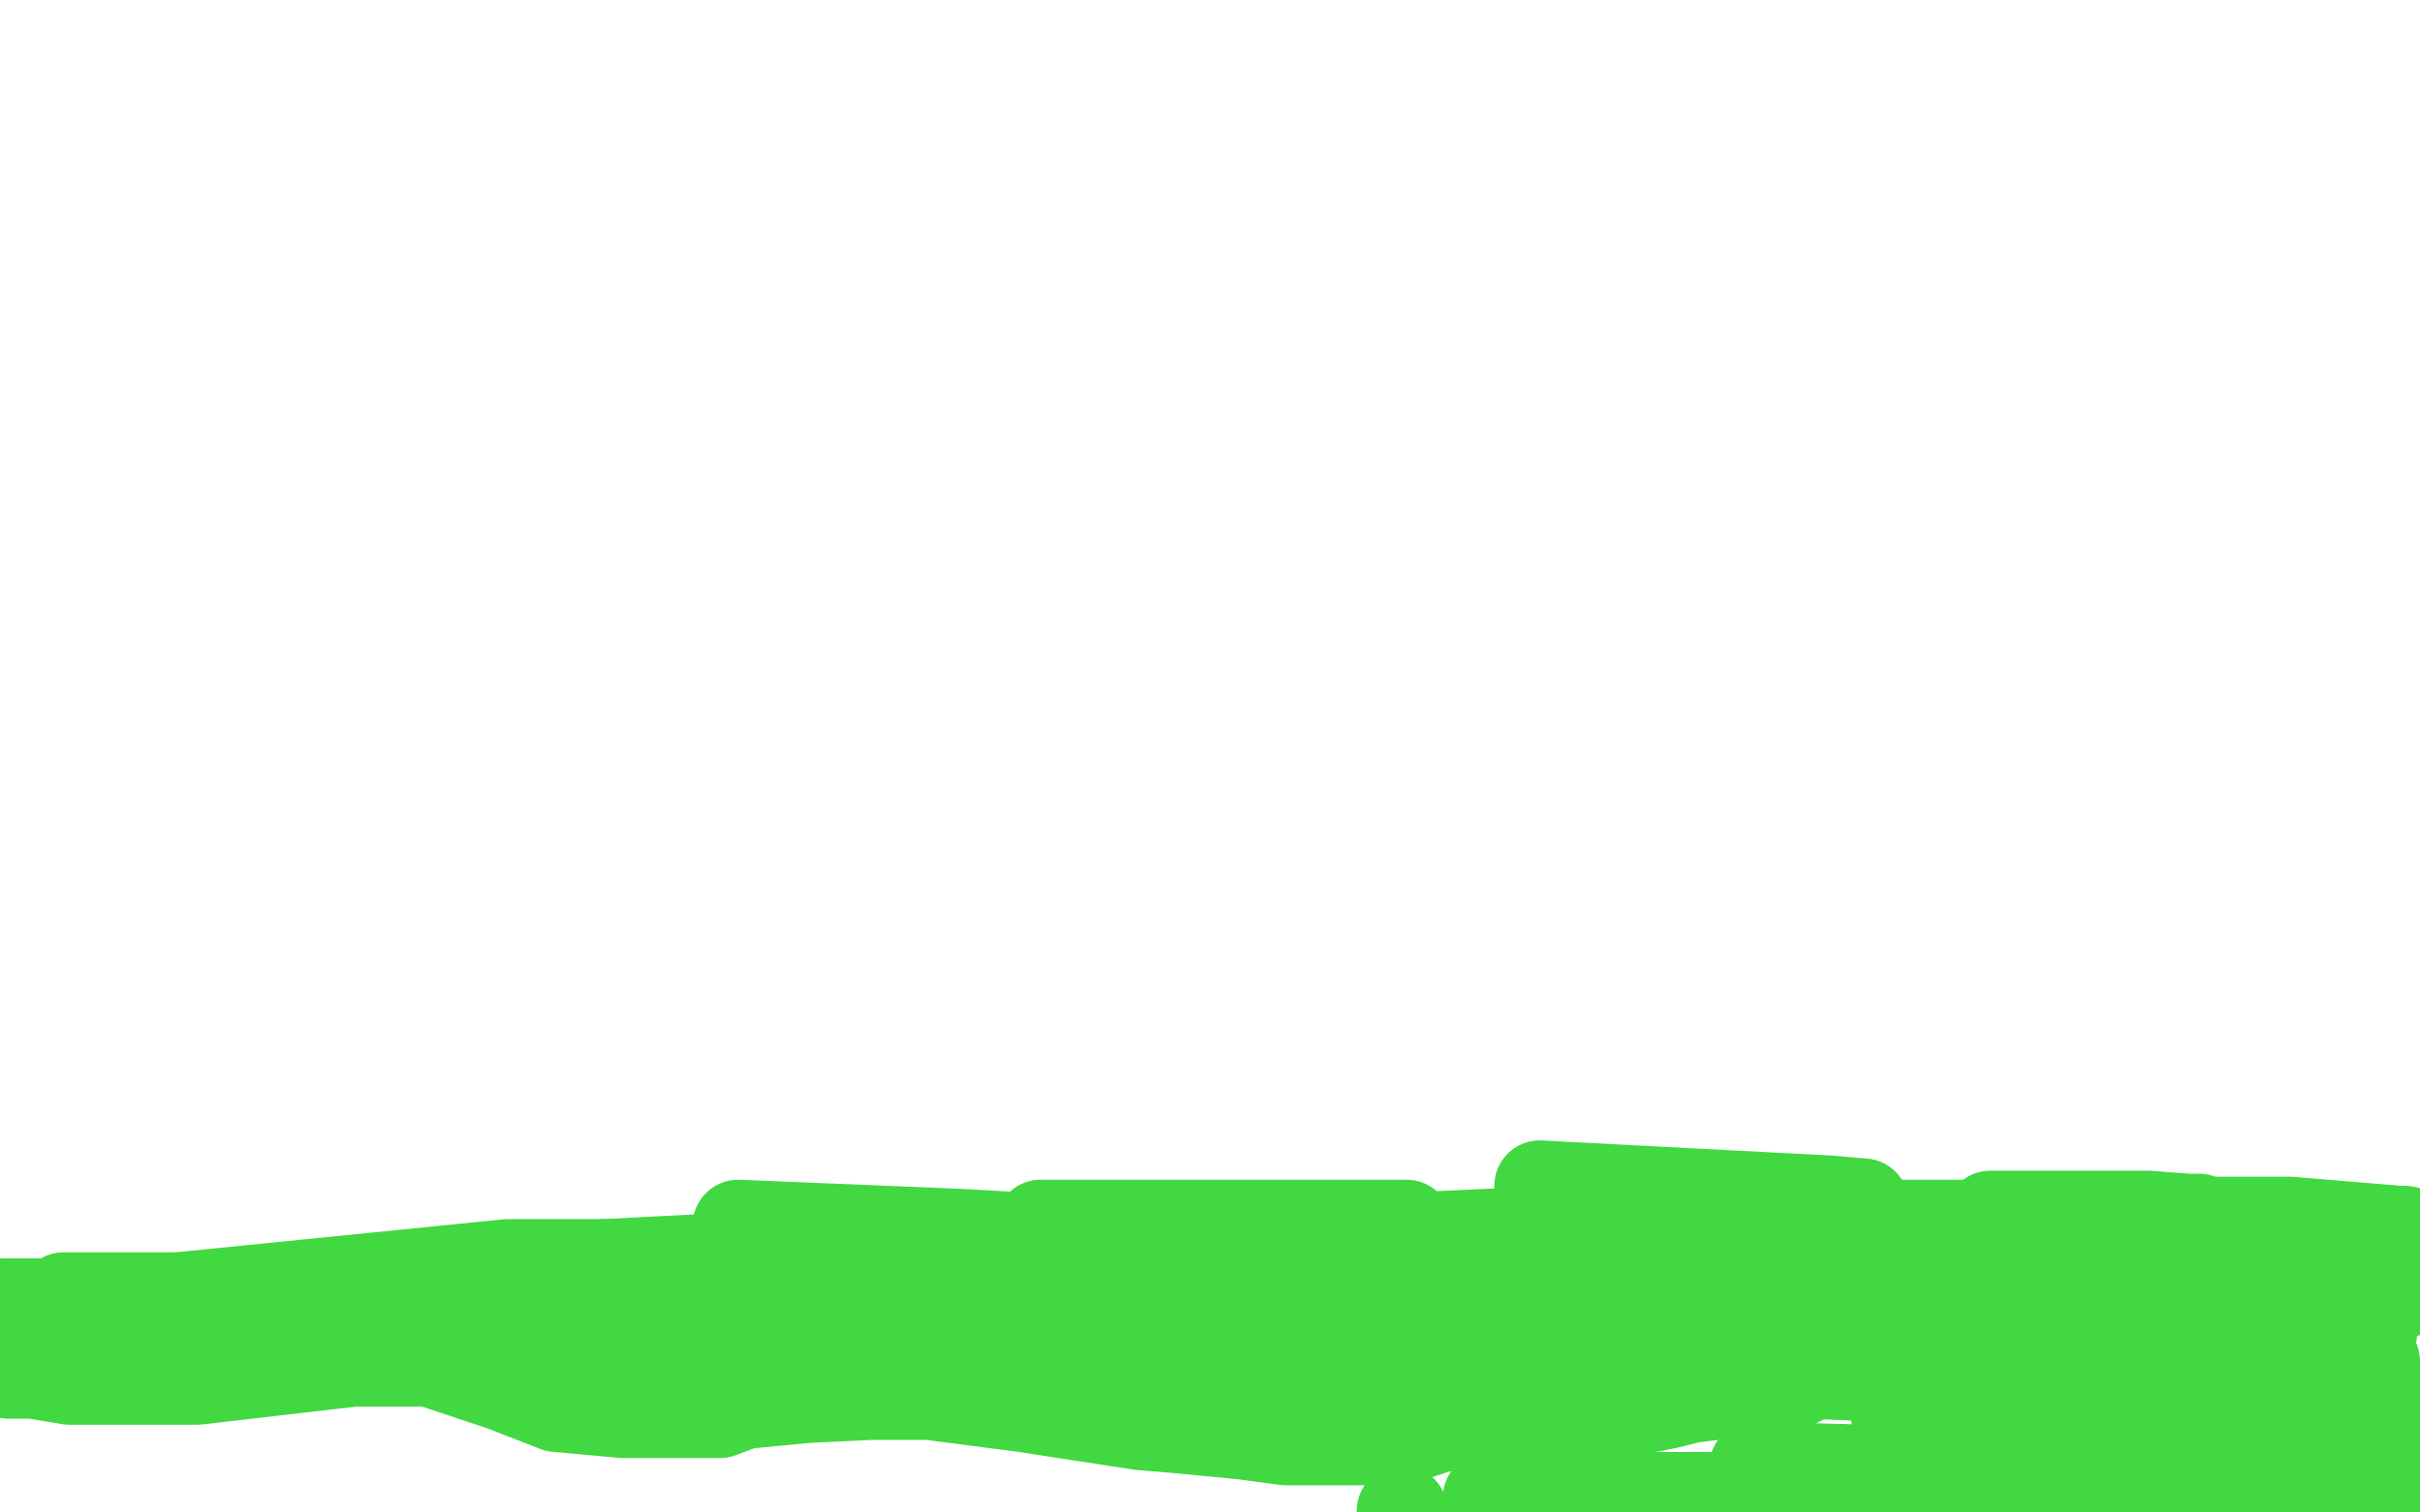 <?xml version="1.0" standalone="no"?>
<!DOCTYPE svg PUBLIC "-//W3C//DTD SVG 1.1//EN"
"http://www.w3.org/Graphics/SVG/1.1/DTD/svg11.dtd">

<svg width="800" height="500" version="1.1" xmlns="http://www.w3.org/2000/svg" xmlns:xlink="http://www.w3.org/1999/xlink" style="stroke-antialiasing: false"><desc>This SVG has been created on https://colorillo.com/</desc><rect x='0' y='0' width='800' height='500' style='fill: rgb(255,255,255); stroke-width:0' /><polyline points="3,454 4,454 4,454 6,454 6,454 11,454 11,454 23,456 23,456 40,456 40,456 65,456 65,456 117,450 142,450 166,458 184,465 206,467 219,467 234,467 238,467 246,464 267,462 288,461 307,461 338,465 377,471 389,472 410,474 425,476 437,476 450,476 457,476 464,476 469,474 475,472 485,470 497,468 507,466 519,465 527,465 534,465 538,465 543,465 546,465 551,464 559,462 567,461 574,460 580,460 583,460 586,460 592,458 609,449 627,439 641,434 651,434 662,435 682,440 693,441 703,441 711,441 717,441 721,441 726,441 732,444 741,447 747,450 749,451 751,451 753,451 754,451 756,452 757,452 759,452 760,452 763,452 766,451 769,450 772,450 773,450 775,450 776,450 780,450 785,450" style="fill: none; stroke: #41d841; stroke-width: 30; stroke-linejoin: round; stroke-linecap: round; stroke-antialiasing: false; stroke-antialias: 0; opacity: 1.0"/>
<polyline points="1,432 2,433 2,433" style="fill: none; stroke: #41d841; stroke-width: 30; stroke-linejoin: round; stroke-linecap: round; stroke-antialiasing: false; stroke-antialias: 0; opacity: 1.0"/>
<polyline points="406,447 413,447 414,447 413,448" style="fill: none; stroke: #41d841; stroke-width: 30; stroke-linejoin: round; stroke-linecap: round; stroke-antialiasing: false; stroke-antialias: 0; opacity: 1.0"/>
<polyline points="307,444 339,445 339,445 364,445 364,445 375,446 375,446 382,446 382,446 387,446 387,446 397,447 397,447 406,447 406,447" style="fill: none; stroke: #41d841; stroke-width: 30; stroke-linejoin: round; stroke-linecap: round; stroke-antialiasing: false; stroke-antialias: 0; opacity: 1.0"/>
<polyline points="456,456 476,460 476,460 488,462 488,462 499,465 499,465 508,468 508,468 513,469 513,469 518,469 518,469 524,469 530,469 536,468 544,465 554,462 561,461 563,461 564,460 566,459 570,457 580,451 598,440 603,438 615,428 625,418 626,415 621,415 602,415 585,415 563,419 543,421 523,425 501,431 487,438 475,443 470,445 470,446 464,449 458,452 434,458 415,461 404,463 393,463 382,463 391,463 444,453 526,440 582,436 611,436 621,437" style="fill: none; stroke: #41d841; stroke-width: 30; stroke-linejoin: round; stroke-linecap: round; stroke-antialiasing: false; stroke-antialias: 0; opacity: 1.0"/>
<polyline points="332,413 394,420 394,420 477,429 477,429" style="fill: none; stroke: #41d841; stroke-width: 30; stroke-linejoin: round; stroke-linecap: round; stroke-antialiasing: false; stroke-antialias: 0; opacity: 1.0"/>
<polyline points="621,437 620,437 616,435 604,432" style="fill: none; stroke: #41d841; stroke-width: 30; stroke-linejoin: round; stroke-linecap: round; stroke-antialiasing: false; stroke-antialias: 0; opacity: 1.0"/>
<polyline points="419,446 444,450 444,450 448,451 448,451 446,451 446,451 439,451 439,451 428,448 428,448" style="fill: none; stroke: #41d841; stroke-width: 30; stroke-linejoin: round; stroke-linecap: round; stroke-antialiasing: false; stroke-antialias: 0; opacity: 1.0"/>
<polyline points="248,445 315,445 315,445 391,445 391,445 448,445 448,445 455,440 455,440" style="fill: none; stroke: #41d841; stroke-width: 30; stroke-linejoin: round; stroke-linecap: round; stroke-antialiasing: false; stroke-antialias: 0; opacity: 1.0"/>
<polyline points="59,431 351,454 351,454 444,457 444,457 458,457 458,457 452,455 452,455 417,450" style="fill: none; stroke: #41d841; stroke-width: 30; stroke-linejoin: round; stroke-linecap: round; stroke-antialiasing: false; stroke-antialias: 0; opacity: 1.0"/>
<polyline points="29,445 92,445 92,445 203,445 203,445 314,445 314,445 400,445 400,445 410,442 410,442 400,439 359,433" style="fill: none; stroke: #41d841; stroke-width: 30; stroke-linejoin: round; stroke-linecap: round; stroke-antialiasing: false; stroke-antialias: 0; opacity: 1.0"/>
<polyline points="21,429 60,429 60,429 181,419 181,419 258,415 258,415 453,407 453,407 465,405 465,405 454,405 454,405 412,405 412,405 344,405" style="fill: none; stroke: #41d841; stroke-width: 30; stroke-linejoin: round; stroke-linecap: round; stroke-antialiasing: false; stroke-antialias: 0; opacity: 1.0"/>
<polyline points="32,449 93,445 93,445 240,437 240,437 409,428 409,428 510,422 510,422 497,419 497,419 457,415 457,415 383,413 383,413" style="fill: none; stroke: #41d841; stroke-width: 30; stroke-linejoin: round; stroke-linecap: round; stroke-antialiasing: false; stroke-antialias: 0; opacity: 1.0"/>
<circle cx="449.5" cy="424.5" r="15" style="fill: #41d841; stroke-antialiasing: false; stroke-antialias: 0; opacity: 1.0"/>
<polyline points="199,428 208,428 208,428 310,418 310,418 449,410 449,410 577,404 577,404 616,400 616,400 616,398 616,398" style="fill: none; stroke: #41d841; stroke-width: 30; stroke-linejoin: round; stroke-linecap: round; stroke-antialiasing: false; stroke-antialias: 0; opacity: 1.0"/>
<circle cx="383.5" cy="413.5" r="15" style="fill: #41d841; stroke-antialiasing: false; stroke-antialias: 0; opacity: 1.0"/>
<polyline points="244,405 317,408 317,408 424,414 424,414 544,420 544,420 645,423 645,423 656,423 656,423" style="fill: none; stroke: #41d841; stroke-width: 30; stroke-linejoin: round; stroke-linecap: round; stroke-antialiasing: false; stroke-antialias: 0; opacity: 1.0"/>
<polyline points="1,431 39,431 39,431 168,418 168,418 255,418 255,418 446,418 446,418 572,427 572,427 581,430 581,430 572,430 572,430 501,426 501,426 449,424 449,424" style="fill: none; stroke: #41d841; stroke-width: 30; stroke-linejoin: round; stroke-linecap: round; stroke-antialiasing: false; stroke-antialias: 0; opacity: 1.0"/>
<polyline points="656,423 646,421 572,413 465,410" style="fill: none; stroke: #41d841; stroke-width: 30; stroke-linejoin: round; stroke-linecap: round; stroke-antialiasing: false; stroke-antialias: 0; opacity: 1.0"/>
<polyline points="360,414 360,415 360,415 687,425 687,425 743,427 743,427 736,427 711,425 640,422 593,420 597,420 605,420 630,416 677,411 717,407 730,404 727,403 723,403 710,402 685,402 662,402 658,402 665,402 689,402 732,404 757,404 793,407 795,407 788,407 727,405 646,405 605,405 574,407 576,408 595,409 656,414 745,422 793,428 721,423 647,422 628,422 634,422 658,422 751,422 781,423 787,423 778,423 709,421 630,424 626,429 654,433 678,433 742,438 784,441 775,441 745,441 677,441 615,447 613,450 616,451 676,452 768,454" style="fill: none; stroke: #41d841; stroke-width: 30; stroke-linejoin: round; stroke-linecap: round; stroke-antialiasing: false; stroke-antialias: 0; opacity: 1.0"/>
<polyline points="595,454 599,454 665,457 722,461" style="fill: none; stroke: #41d841; stroke-width: 30; stroke-linejoin: round; stroke-linecap: round; stroke-antialiasing: false; stroke-antialias: 0; opacity: 1.0"/>
<polyline points="627,469 691,469 691,469 732,469 732,469 762,471 675,471 628,476" style="fill: none; stroke: #41d841; stroke-width: 30; stroke-linejoin: round; stroke-linecap: round; stroke-antialiasing: false; stroke-antialias: 0; opacity: 1.0"/>
<polyline points="768,454 786,456 702,454 629,454 595,454" style="fill: none; stroke: #41d841; stroke-width: 30; stroke-linejoin: round; stroke-linecap: round; stroke-antialiasing: false; stroke-antialias: 0; opacity: 1.0"/>
<polyline points="580,485 619,486 619,486 699,486 699,486 762,493 762,493" style="fill: none; stroke: #41d841; stroke-width: 30; stroke-linejoin: round; stroke-linecap: round; stroke-antialiasing: false; stroke-antialias: 0; opacity: 1.0"/>
<polyline points="722,461 798,470 714,468 668,468 627,468" style="fill: none; stroke: #41d841; stroke-width: 30; stroke-linejoin: round; stroke-linecap: round; stroke-antialiasing: false; stroke-antialias: 0; opacity: 1.0"/>
<polyline points="762,493 600,495 566,498 637,498 743,498" style="fill: none; stroke: #41d841; stroke-width: 30; stroke-linejoin: round; stroke-linecap: round; stroke-antialiasing: false; stroke-antialias: 0; opacity: 1.0"/>
<polyline points="616,398 605,397 509,392" style="fill: none; stroke: #41d841; stroke-width: 30; stroke-linejoin: round; stroke-linecap: round; stroke-antialiasing: false; stroke-antialias: 0; opacity: 1.0"/>
<circle cx="743.5" cy="498.5" r="15" style="fill: #41d841; stroke-antialiasing: false; stroke-antialias: 0; opacity: 1.0"/>
<polyline points="794,495 792,494 792,494 786,491 786,491 782,490 782,490 772,488 772,488 766,488 766,488 765,488 765,488" style="fill: none; stroke: #41d841; stroke-width: 30; stroke-linejoin: round; stroke-linecap: round; stroke-antialiasing: false; stroke-antialias: 0; opacity: 1.0"/>
<polyline points="788,486 792,485 769,488 766,490 767,491 767,491 778,493 779,493 771,493 753,494" style="fill: none; stroke: #41d841; stroke-width: 30; stroke-linejoin: round; stroke-linecap: round; stroke-antialiasing: false; stroke-antialias: 0; opacity: 1.0"/>
<circle cx="463.5" cy="499.5" r="15" style="fill: #41d841; stroke-antialiasing: false; stroke-antialias: 0; opacity: 1.0"/>
<polyline points="765,488 766,488 771,487 788,486" style="fill: none; stroke: #41d841; stroke-width: 30; stroke-linejoin: round; stroke-linecap: round; stroke-antialiasing: false; stroke-antialias: 0; opacity: 1.0"/>
<polyline points="492,495 543,495 543,495 587,495 587,495 599,496 599,496 596,496 596,496" style="fill: none; stroke: #41d841; stroke-width: 30; stroke-linejoin: round; stroke-linecap: round; stroke-antialiasing: false; stroke-antialias: 0; opacity: 1.0"/>
</svg>

